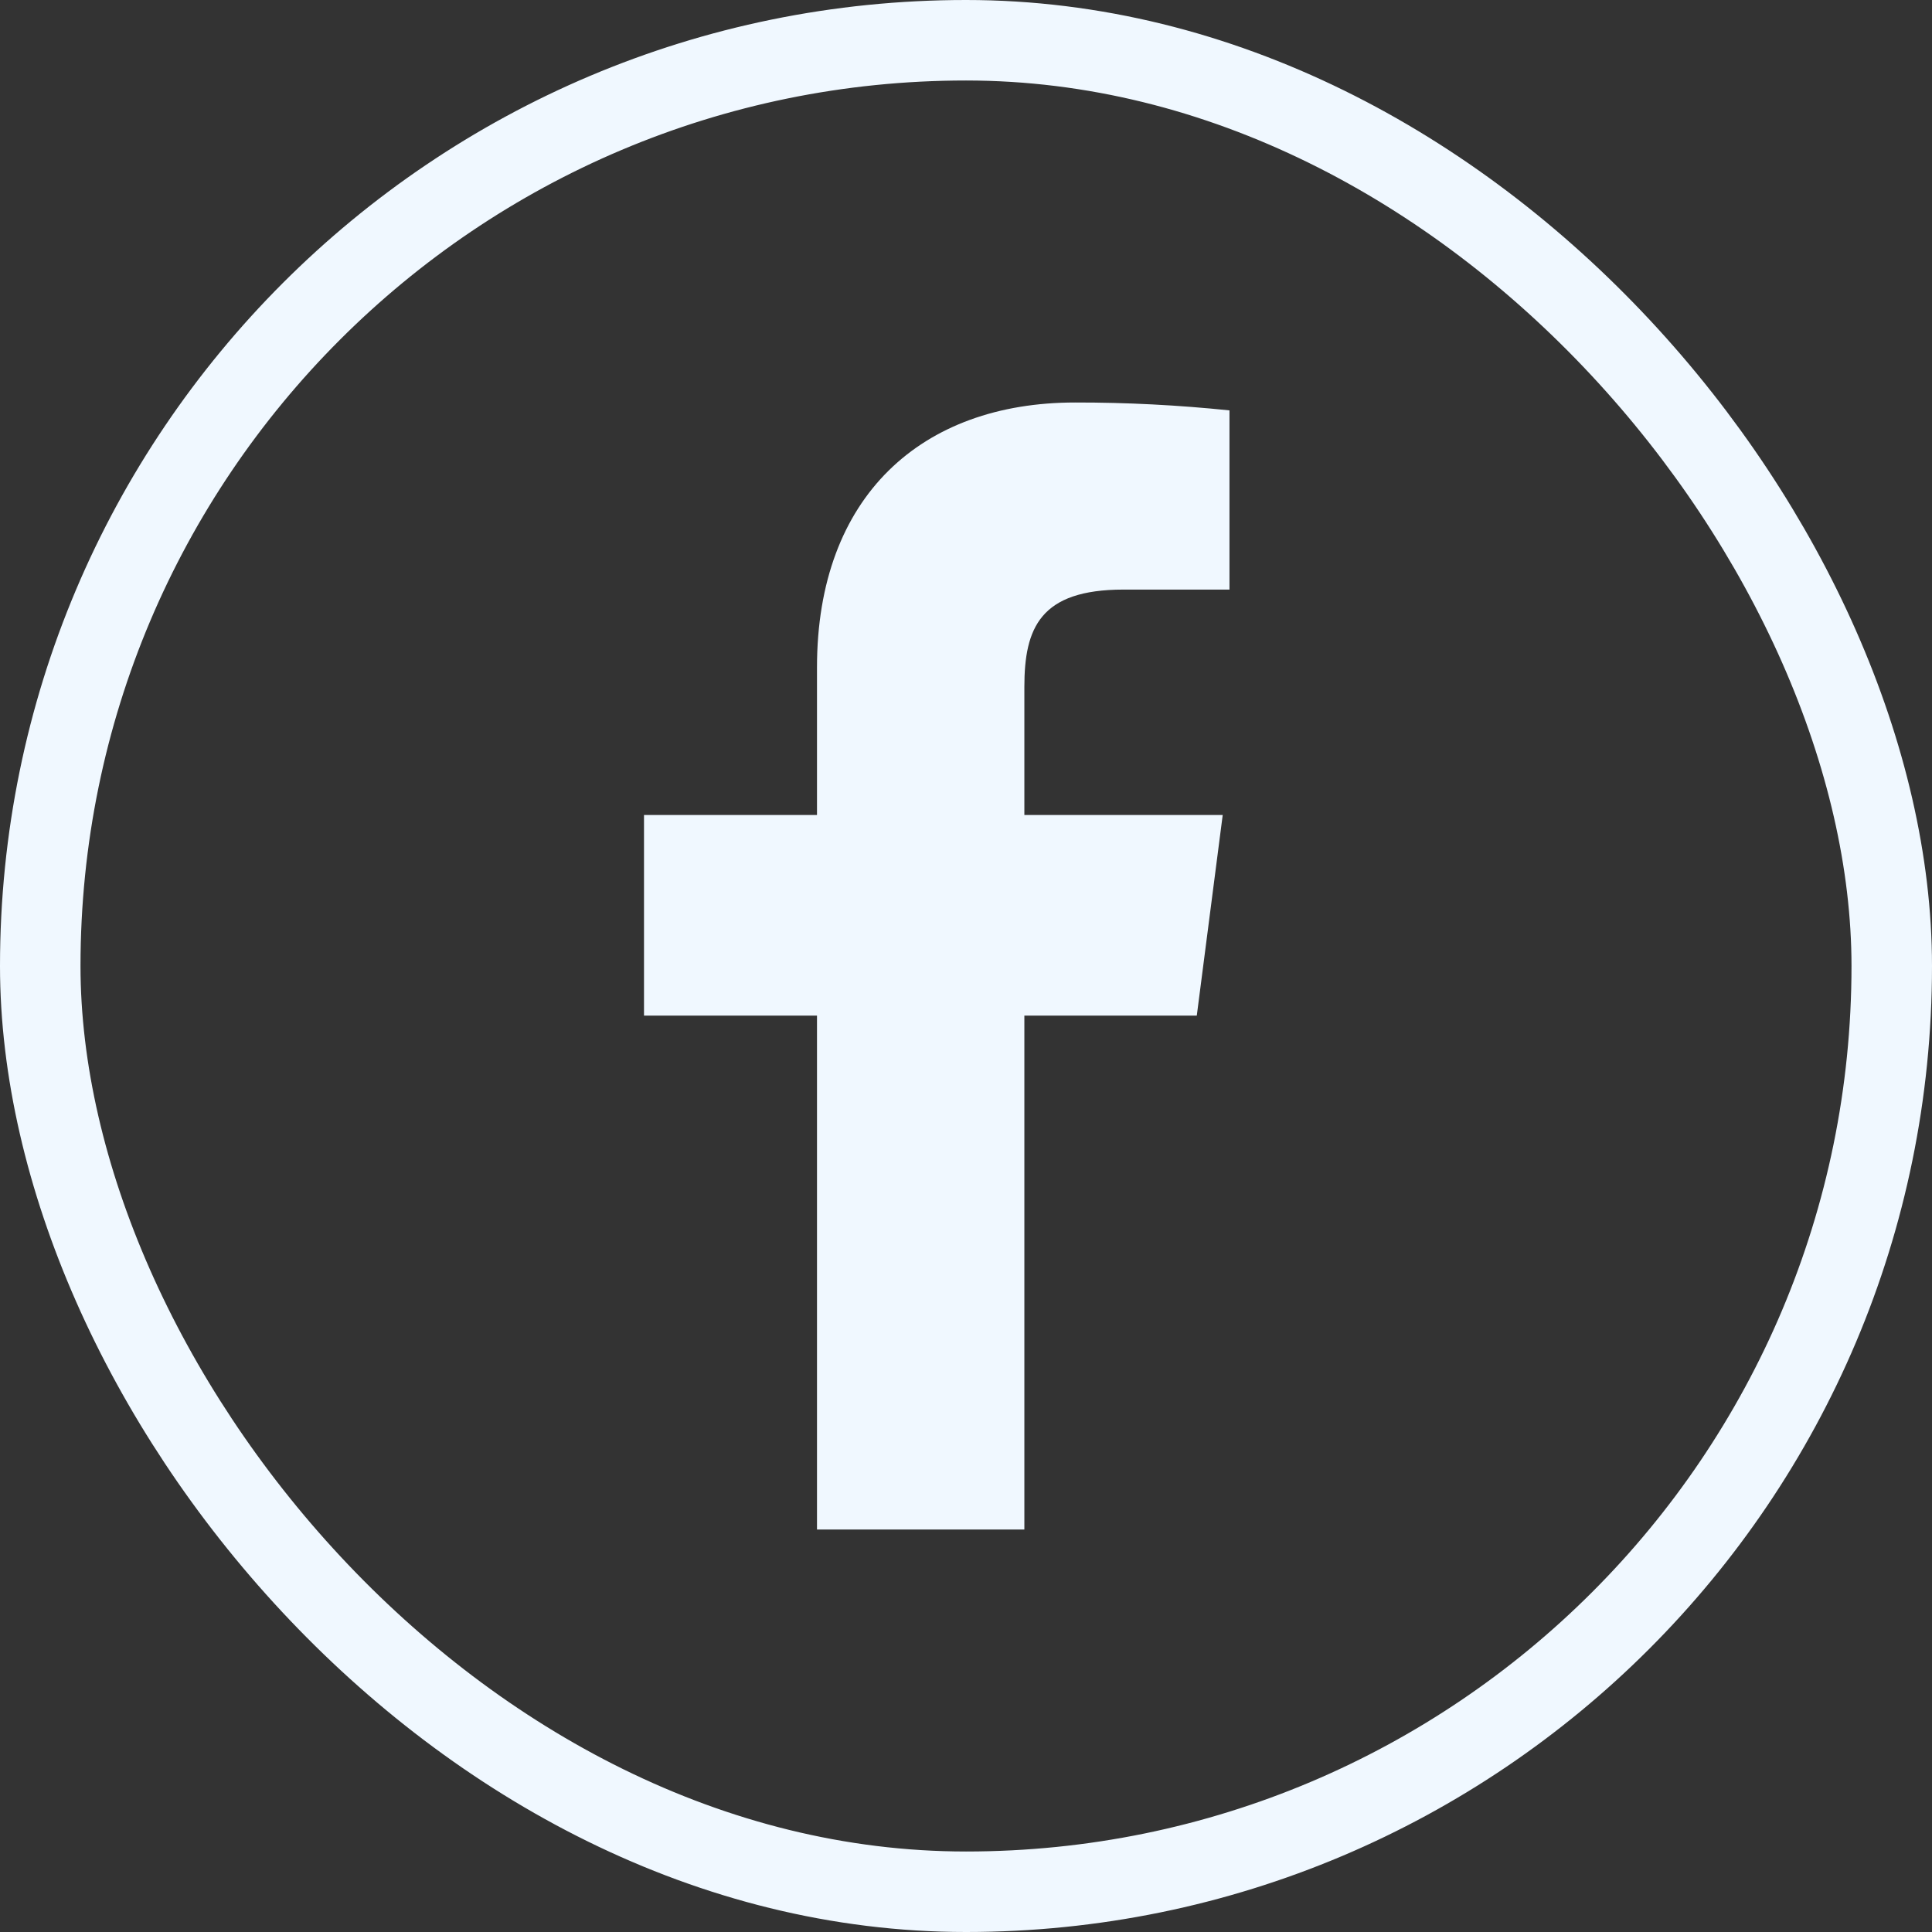 <svg width="24" height="24" viewBox="0 0 24 24" fill="none" xmlns="http://www.w3.org/2000/svg">
<rect x="0" y="0" width="24" height="24" fill="#333333" stroke="none"/>
<rect x="0.5" y="0.5" width="23" height="23" rx="11.5" stroke="#F0F8FF"/>
<path d="M13.957 7.324H15.273V5.098C14.636 5.032 13.996 4.999 13.355 5C11.451 5 10.149 6.162 10.149 8.29V10.124H8V12.616H10.149V19H12.725V12.616H14.867L15.189 10.124H12.725V8.535C12.725 7.8 12.921 7.324 13.957 7.324Z" fill="#F0F8FF"/>
</svg>
